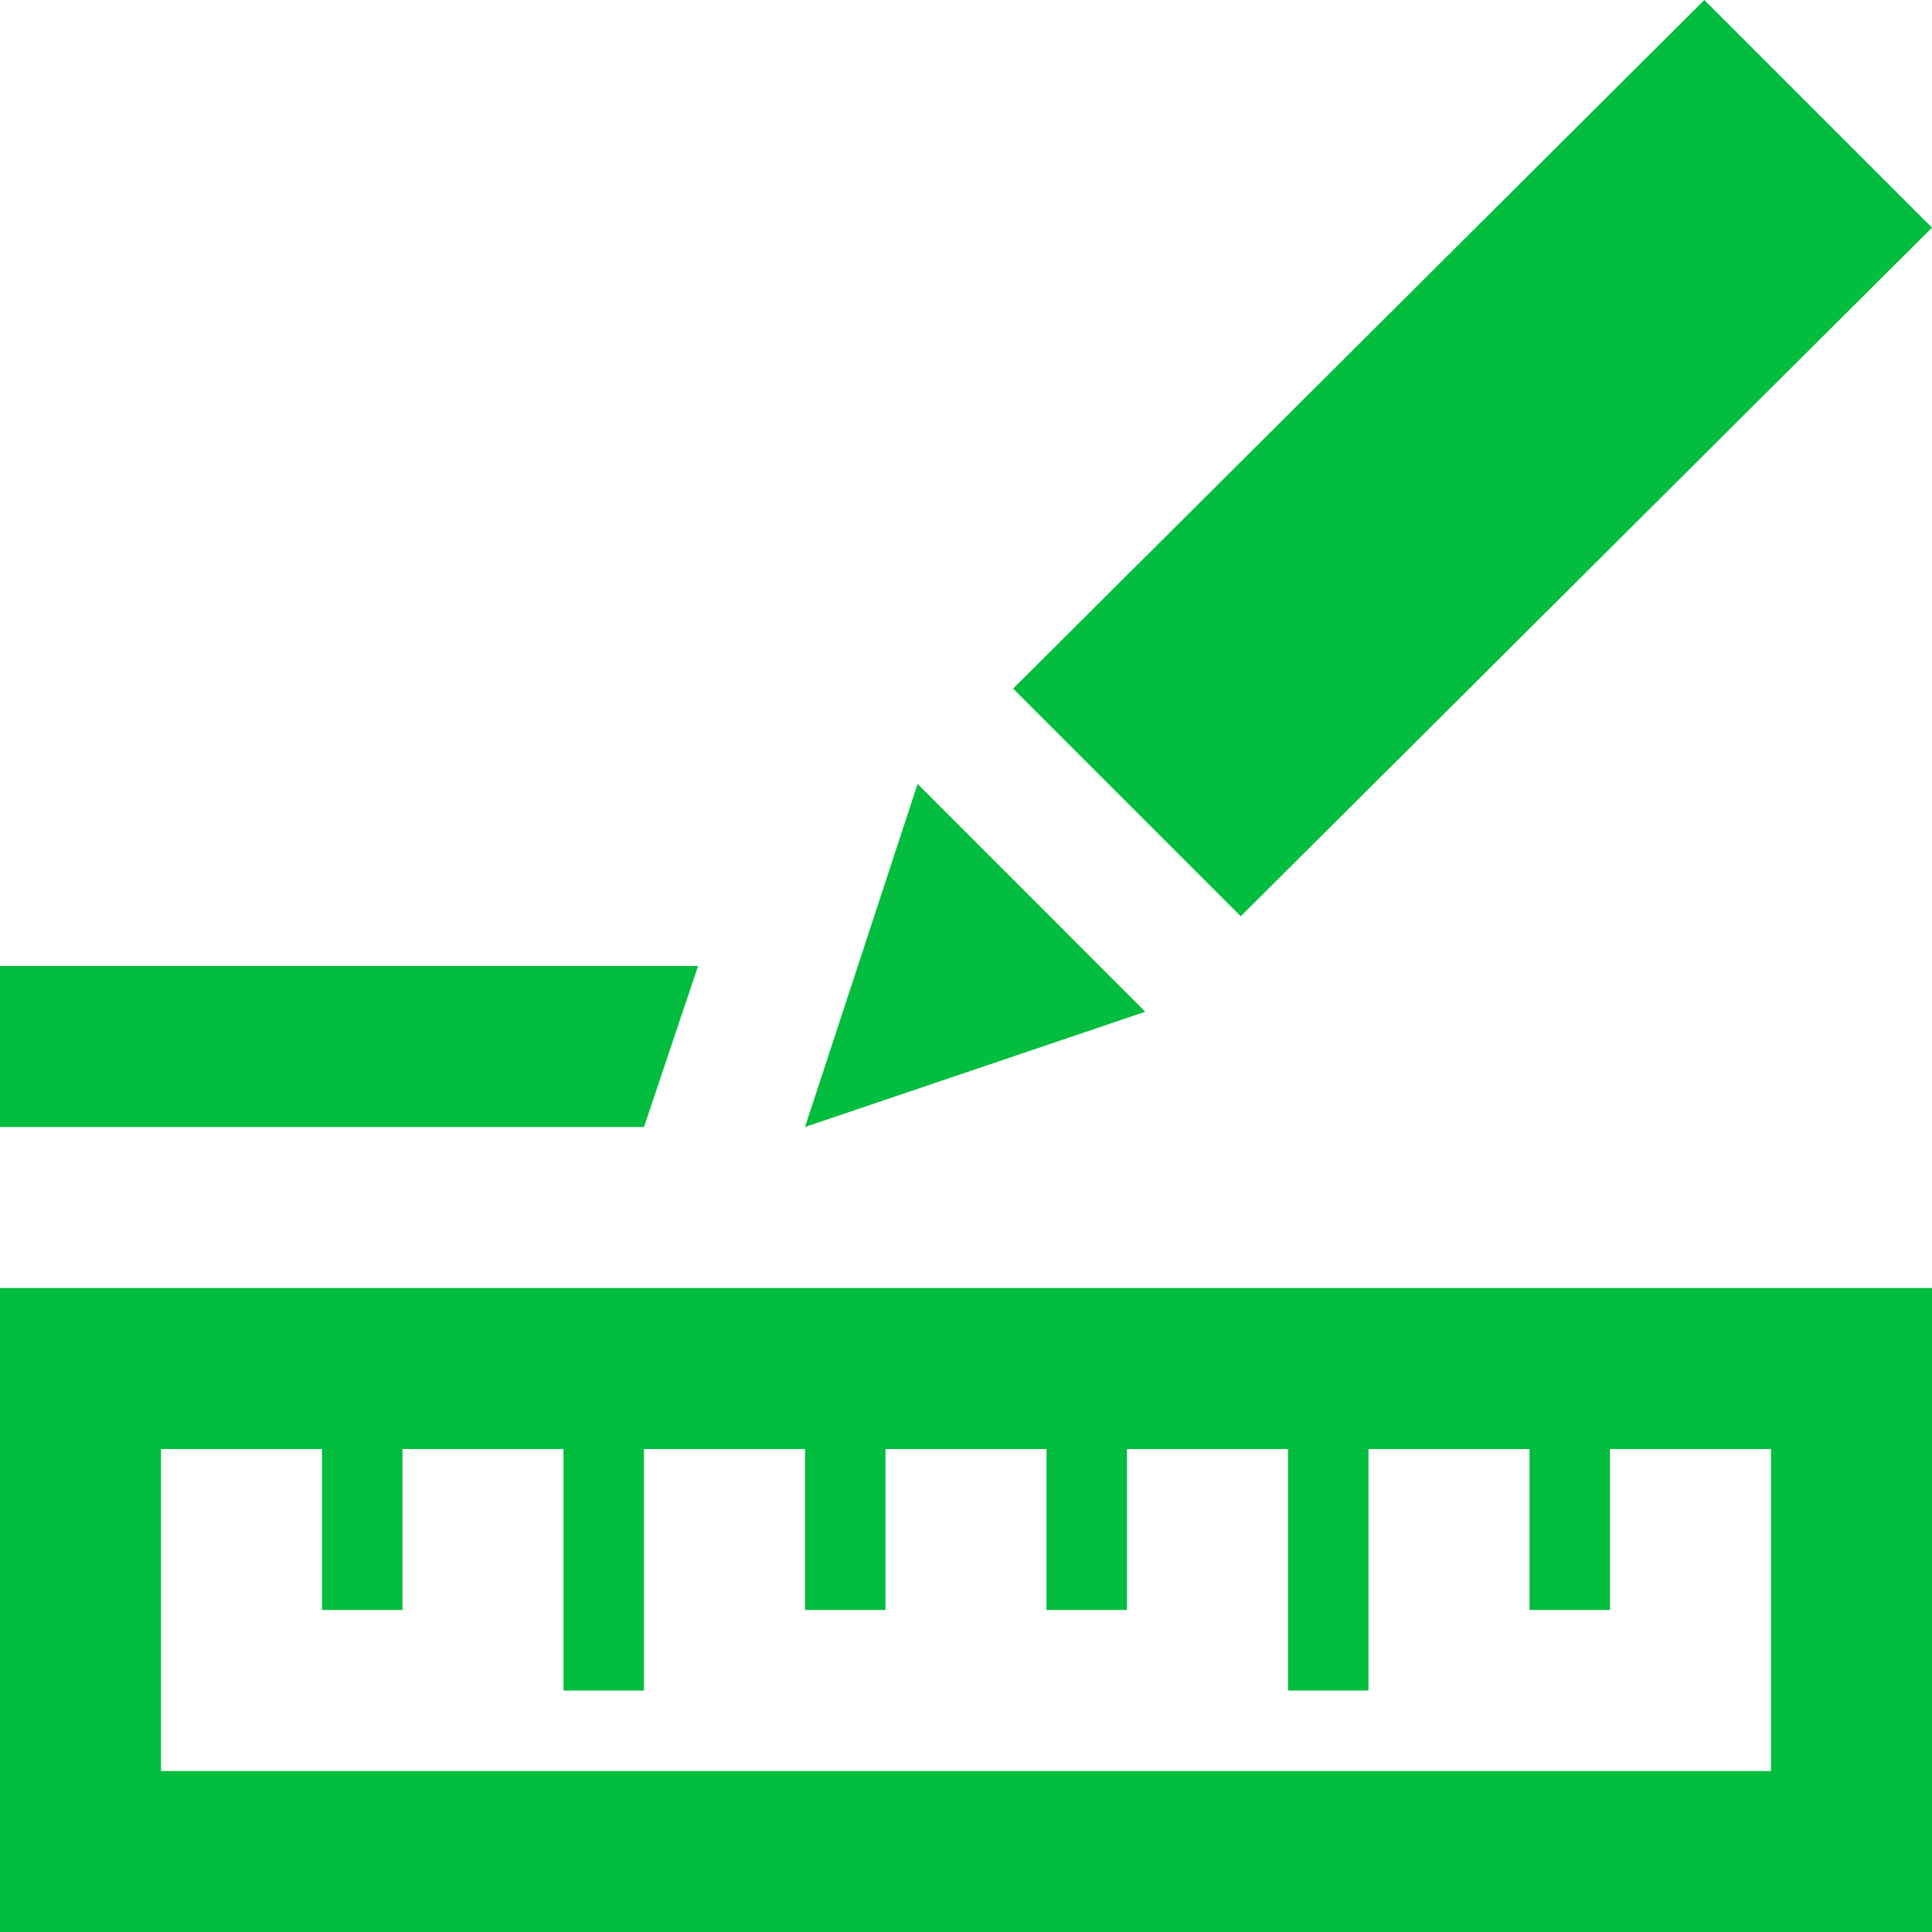 <svg xmlns="http://www.w3.org/2000/svg" width="60" height="60" viewBox="0 0 60 60"><path d="M20,35H0V30H21.68ZM0,60V40H60V60Zm5-5H55V45H50v5H47.5V45h-5v7.5H40V45H35v5H32.5V45h-5v5H25V45H20v7.5H17.5V45h-5v5H10V45H5ZM28.495,24.35,25,35l10.568-3.58L28.5,24.35ZM52.93,0,60,7.07,38.533,28.455l-7.07-7.07Z" fill="#03bd3e"/></svg>